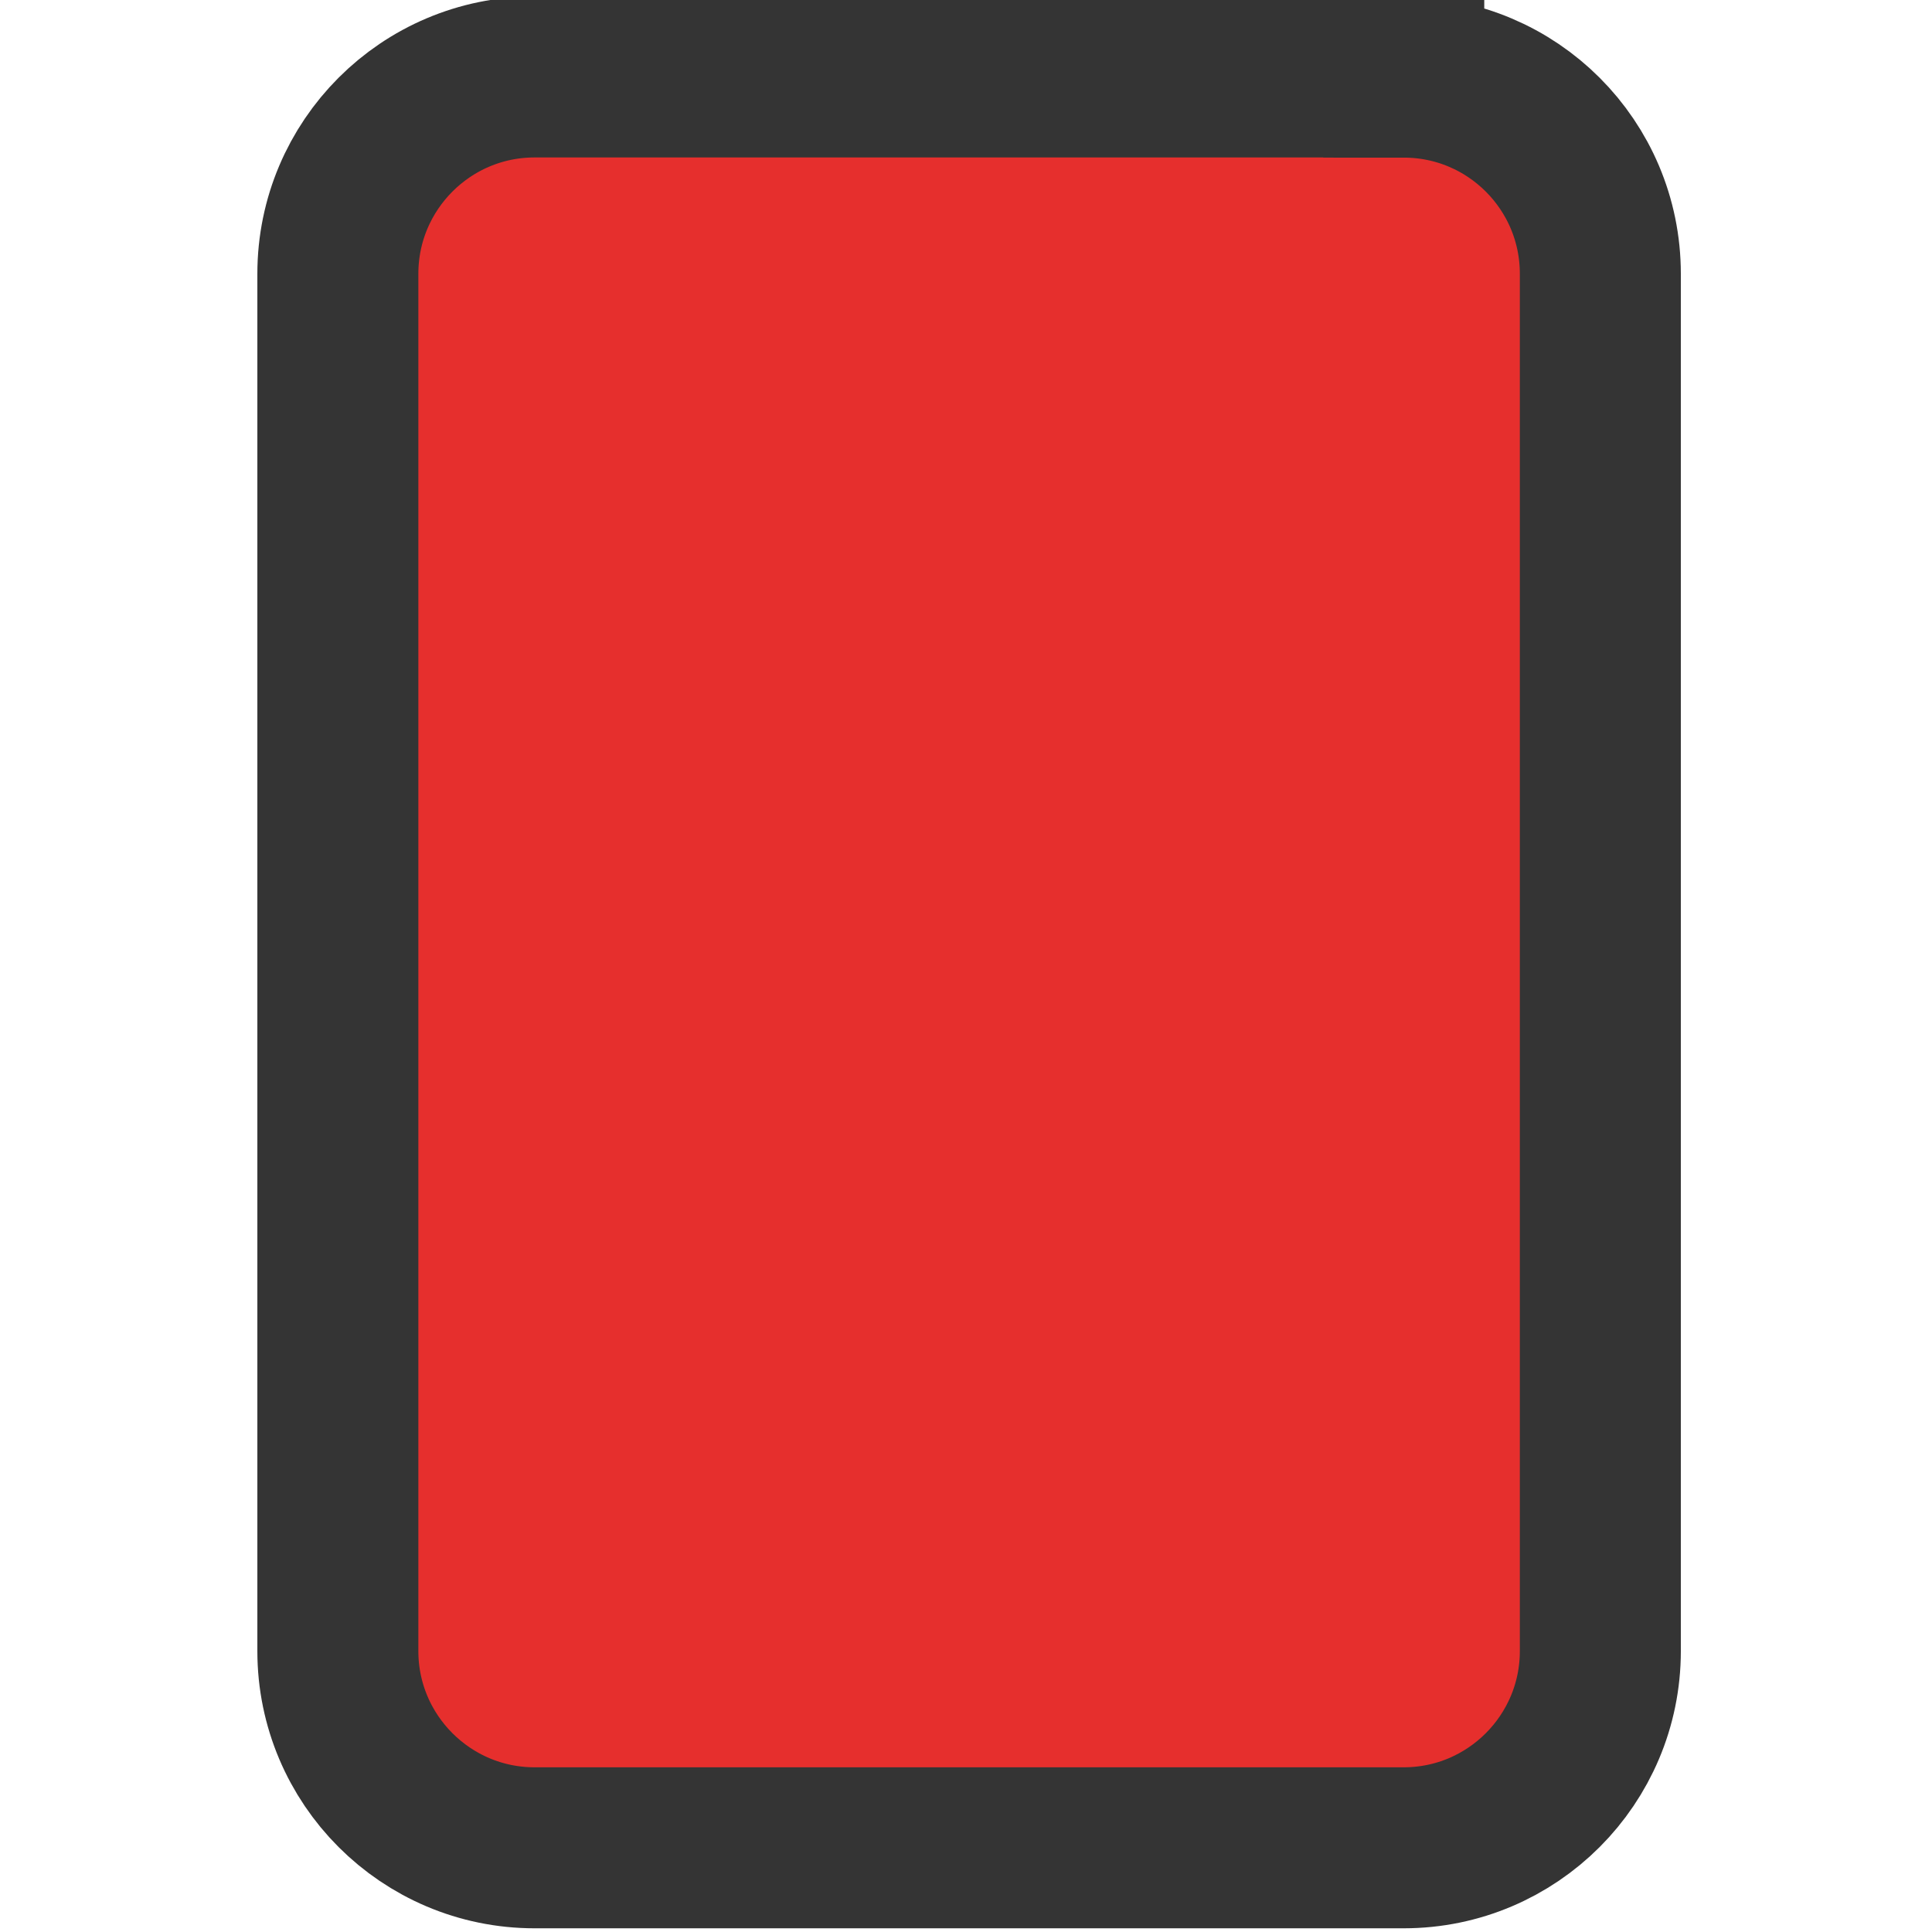 <?xml version="1.0" encoding="utf-8"?>
<!-- Generator: Adobe Illustrator 16.0.0, SVG Export Plug-In . SVG Version: 6.00 Build 0)  -->
<!DOCTYPE svg PUBLIC "-//W3C//DTD SVG 1.1//EN" "http://www.w3.org/Graphics/SVG/1.1/DTD/svg11.dtd">
<svg version="1.1" id="Layer_1" xmlns="http://www.w3.org/2000/svg" xmlns:xlink="http://www.w3.org/1999/xlink" x="0px" y="0px"
	 width="24px" height="24px" viewBox="0 0 24 24" enable-background="new 0 0 24 24" xml:space="preserve">
<path fill="#E62F2D" stroke="#343434" stroke-width="2" stroke-miterlimit="10" d="M17.438,0.958c1.349,0,2.442,1.094,2.442,2.443
	V20.51c0,1.348-1.094,2.444-2.442,2.444H6.641c-1.35,0-2.444-1.097-2.444-2.444V3.401c0-1.349,1.095-2.445,2.444-2.445h10.797V0.958
	z"/>
</svg>
